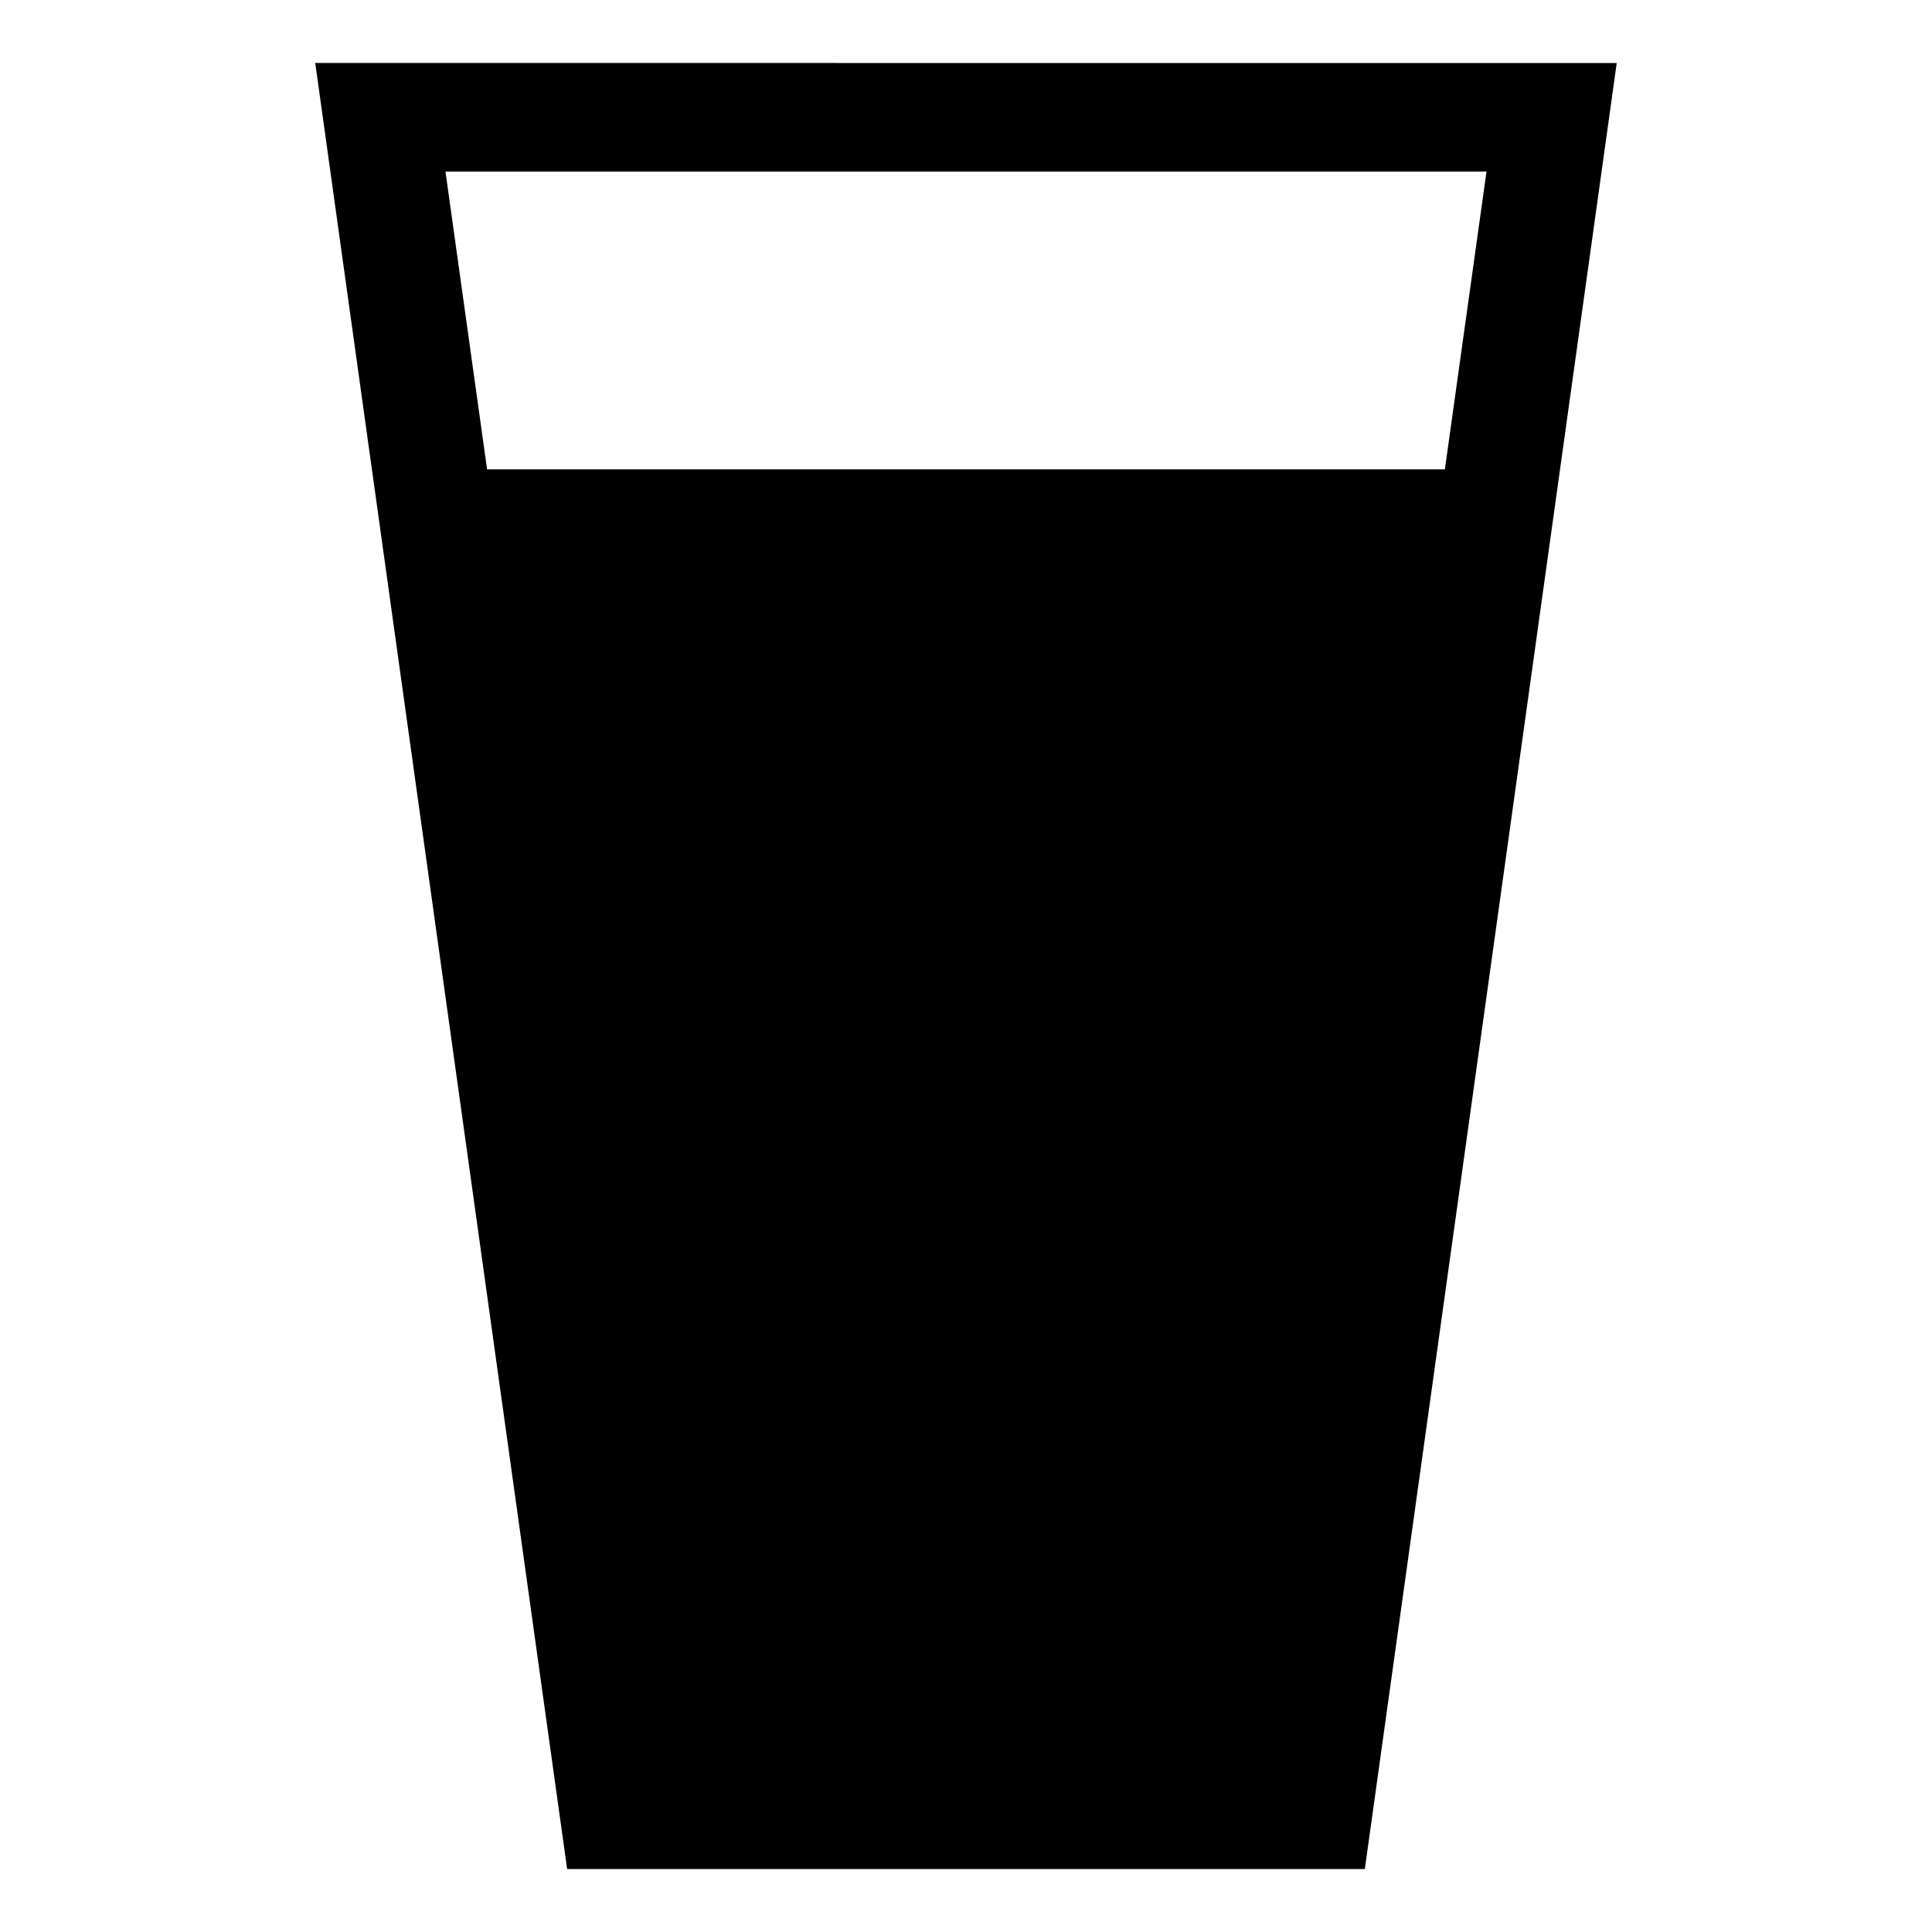 <?xml version="1.0" encoding="UTF-8"?>
<!-- Uploaded to: ICON Repo, www.svgrepo.com, Generator: ICON Repo Mixer Tools -->
<svg fill="#000000" width="800px" height="800px" version="1.1" viewBox="144 144 512 512" xmlns="http://www.w3.org/2000/svg">
 <path d="m227.54 160.69 66.754 478.62 211.4 0.004 66.754-478.62zm45.543 107.69-11.031-78.918h275.89l-11.035 78.922z"/>
</svg>